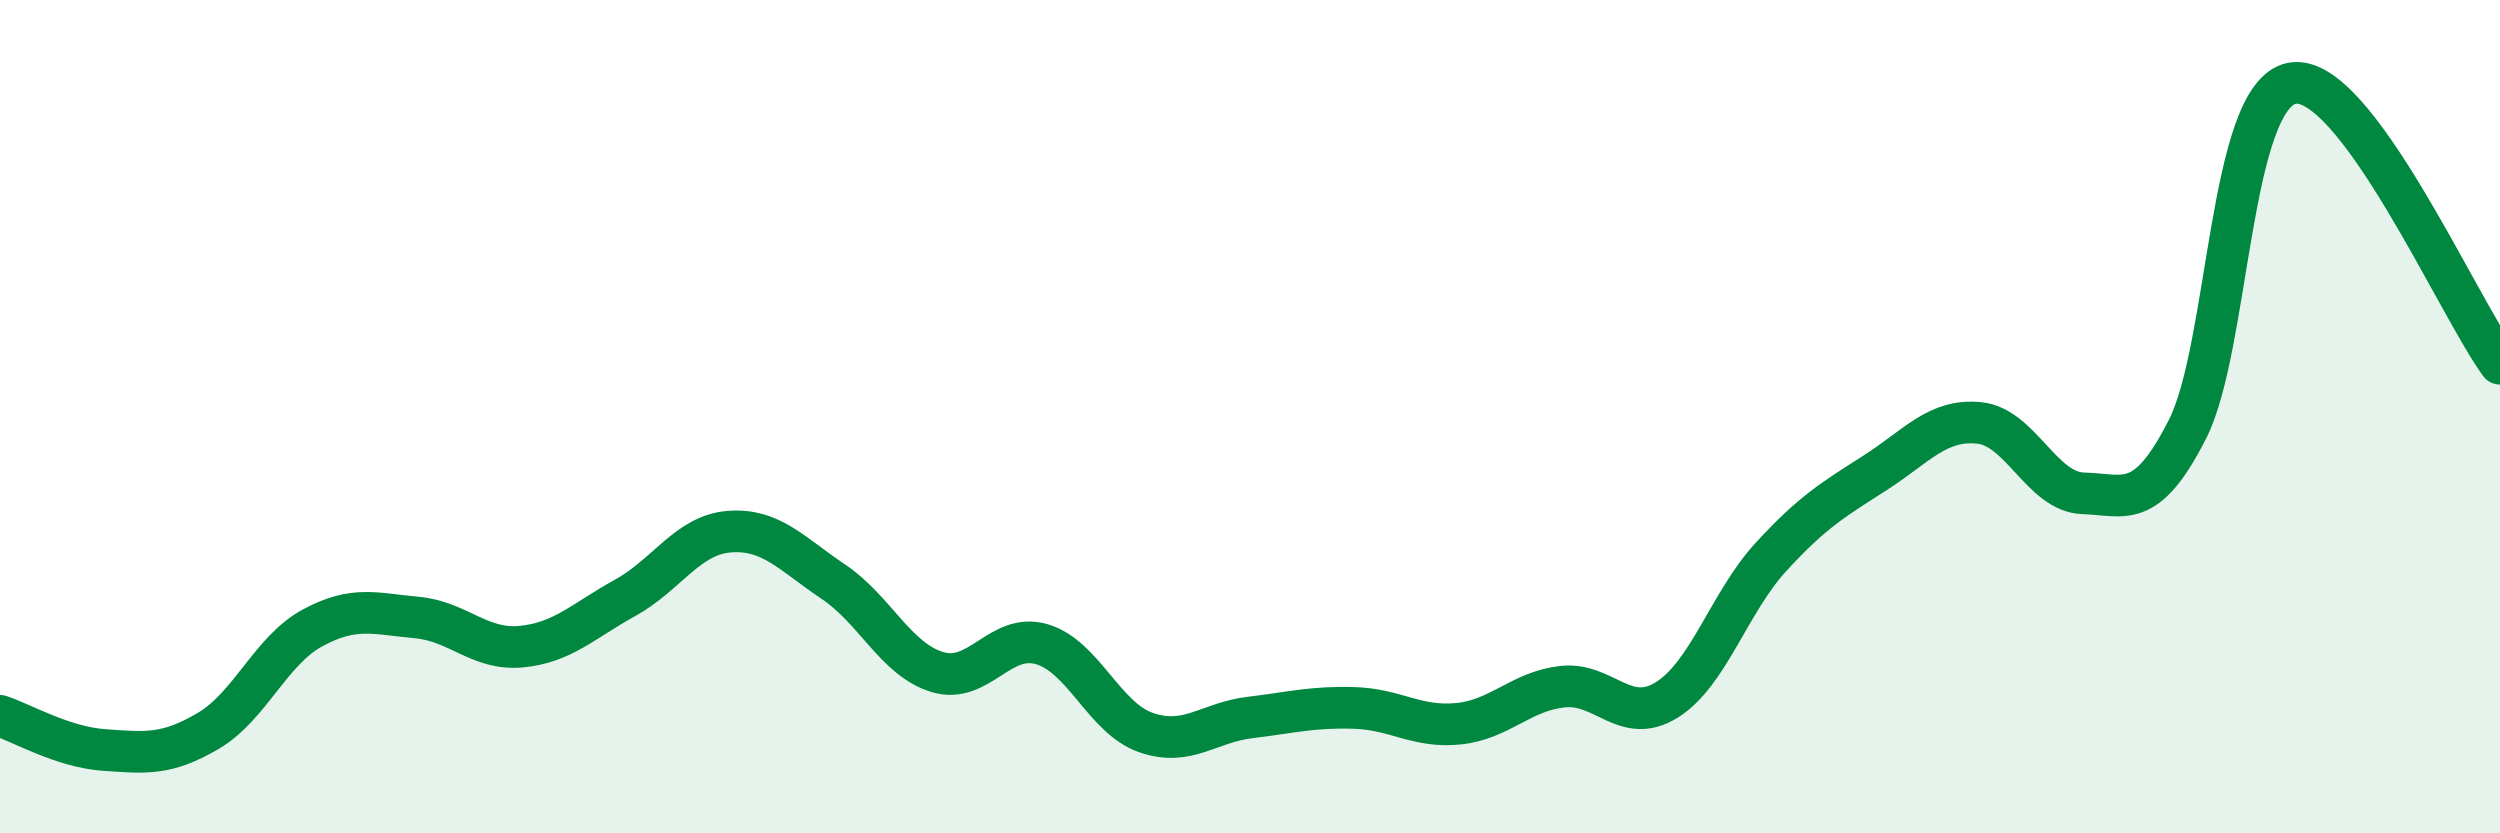 
    <svg width="60" height="20" viewBox="0 0 60 20" xmlns="http://www.w3.org/2000/svg">
      <path
        d="M 0,17.18 C 0.5,17.34 1.5,17.93 2.5,18 C 3.5,18.07 4,18.13 5,17.54 C 6,16.95 6.5,15.61 7.5,15.07 C 8.5,14.53 9,14.73 10,14.82 C 11,14.91 11.5,15.61 12.5,15.52 C 13.5,15.43 14,14.9 15,14.35 C 16,13.8 16.5,12.84 17.5,12.76 C 18.5,12.68 19,13.29 20,13.96 C 21,14.63 21.5,15.83 22.5,16.13 C 23.5,16.43 24,15.17 25,15.46 C 26,15.75 26.5,17.23 27.5,17.58 C 28.5,17.93 29,17.34 30,17.22 C 31,17.1 31.5,16.96 32.5,16.99 C 33.5,17.02 34,17.47 35,17.37 C 36,17.27 36.5,16.59 37.5,16.48 C 38.5,16.37 39,17.42 40,16.8 C 41,16.18 41.5,14.46 42.5,13.37 C 43.5,12.28 44,11.99 45,11.35 C 46,10.71 46.5,10.05 47.5,10.15 C 48.5,10.25 49,11.81 50,11.84 C 51,11.87 51.5,12.27 52.5,10.3 C 53.5,8.33 53.5,2.31 55,2 C 56.5,1.69 59,7.38 60,8.73L60 20L0 20Z"
        fill="#008740"
        opacity="0.1"
        stroke-linecap="round"
        stroke-linejoin="round"
      />
      <path
        d="M 0,17.18 C 0.5,17.34 1.5,17.93 2.5,18 C 3.5,18.07 4,18.13 5,17.54 C 6,16.95 6.5,15.61 7.5,15.07 C 8.5,14.53 9,14.73 10,14.82 C 11,14.91 11.5,15.61 12.5,15.52 C 13.5,15.43 14,14.9 15,14.35 C 16,13.8 16.5,12.84 17.5,12.76 C 18.5,12.68 19,13.29 20,13.96 C 21,14.63 21.5,15.83 22.5,16.13 C 23.5,16.43 24,15.17 25,15.46 C 26,15.75 26.5,17.23 27.5,17.58 C 28.5,17.93 29,17.34 30,17.22 C 31,17.1 31.5,16.96 32.5,16.99 C 33.5,17.02 34,17.47 35,17.37 C 36,17.27 36.5,16.59 37.5,16.48 C 38.5,16.37 39,17.42 40,16.8 C 41,16.18 41.5,14.46 42.5,13.37 C 43.5,12.28 44,11.99 45,11.35 C 46,10.71 46.5,10.05 47.5,10.15 C 48.5,10.25 49,11.81 50,11.84 C 51,11.87 51.5,12.27 52.5,10.3 C 53.5,8.33 53.5,2.31 55,2 C 56.5,1.69 59,7.38 60,8.73"
        stroke="#008740"
        stroke-width="1"
        fill="none"
        stroke-linecap="round"
        stroke-linejoin="round"
      />
    </svg>
  